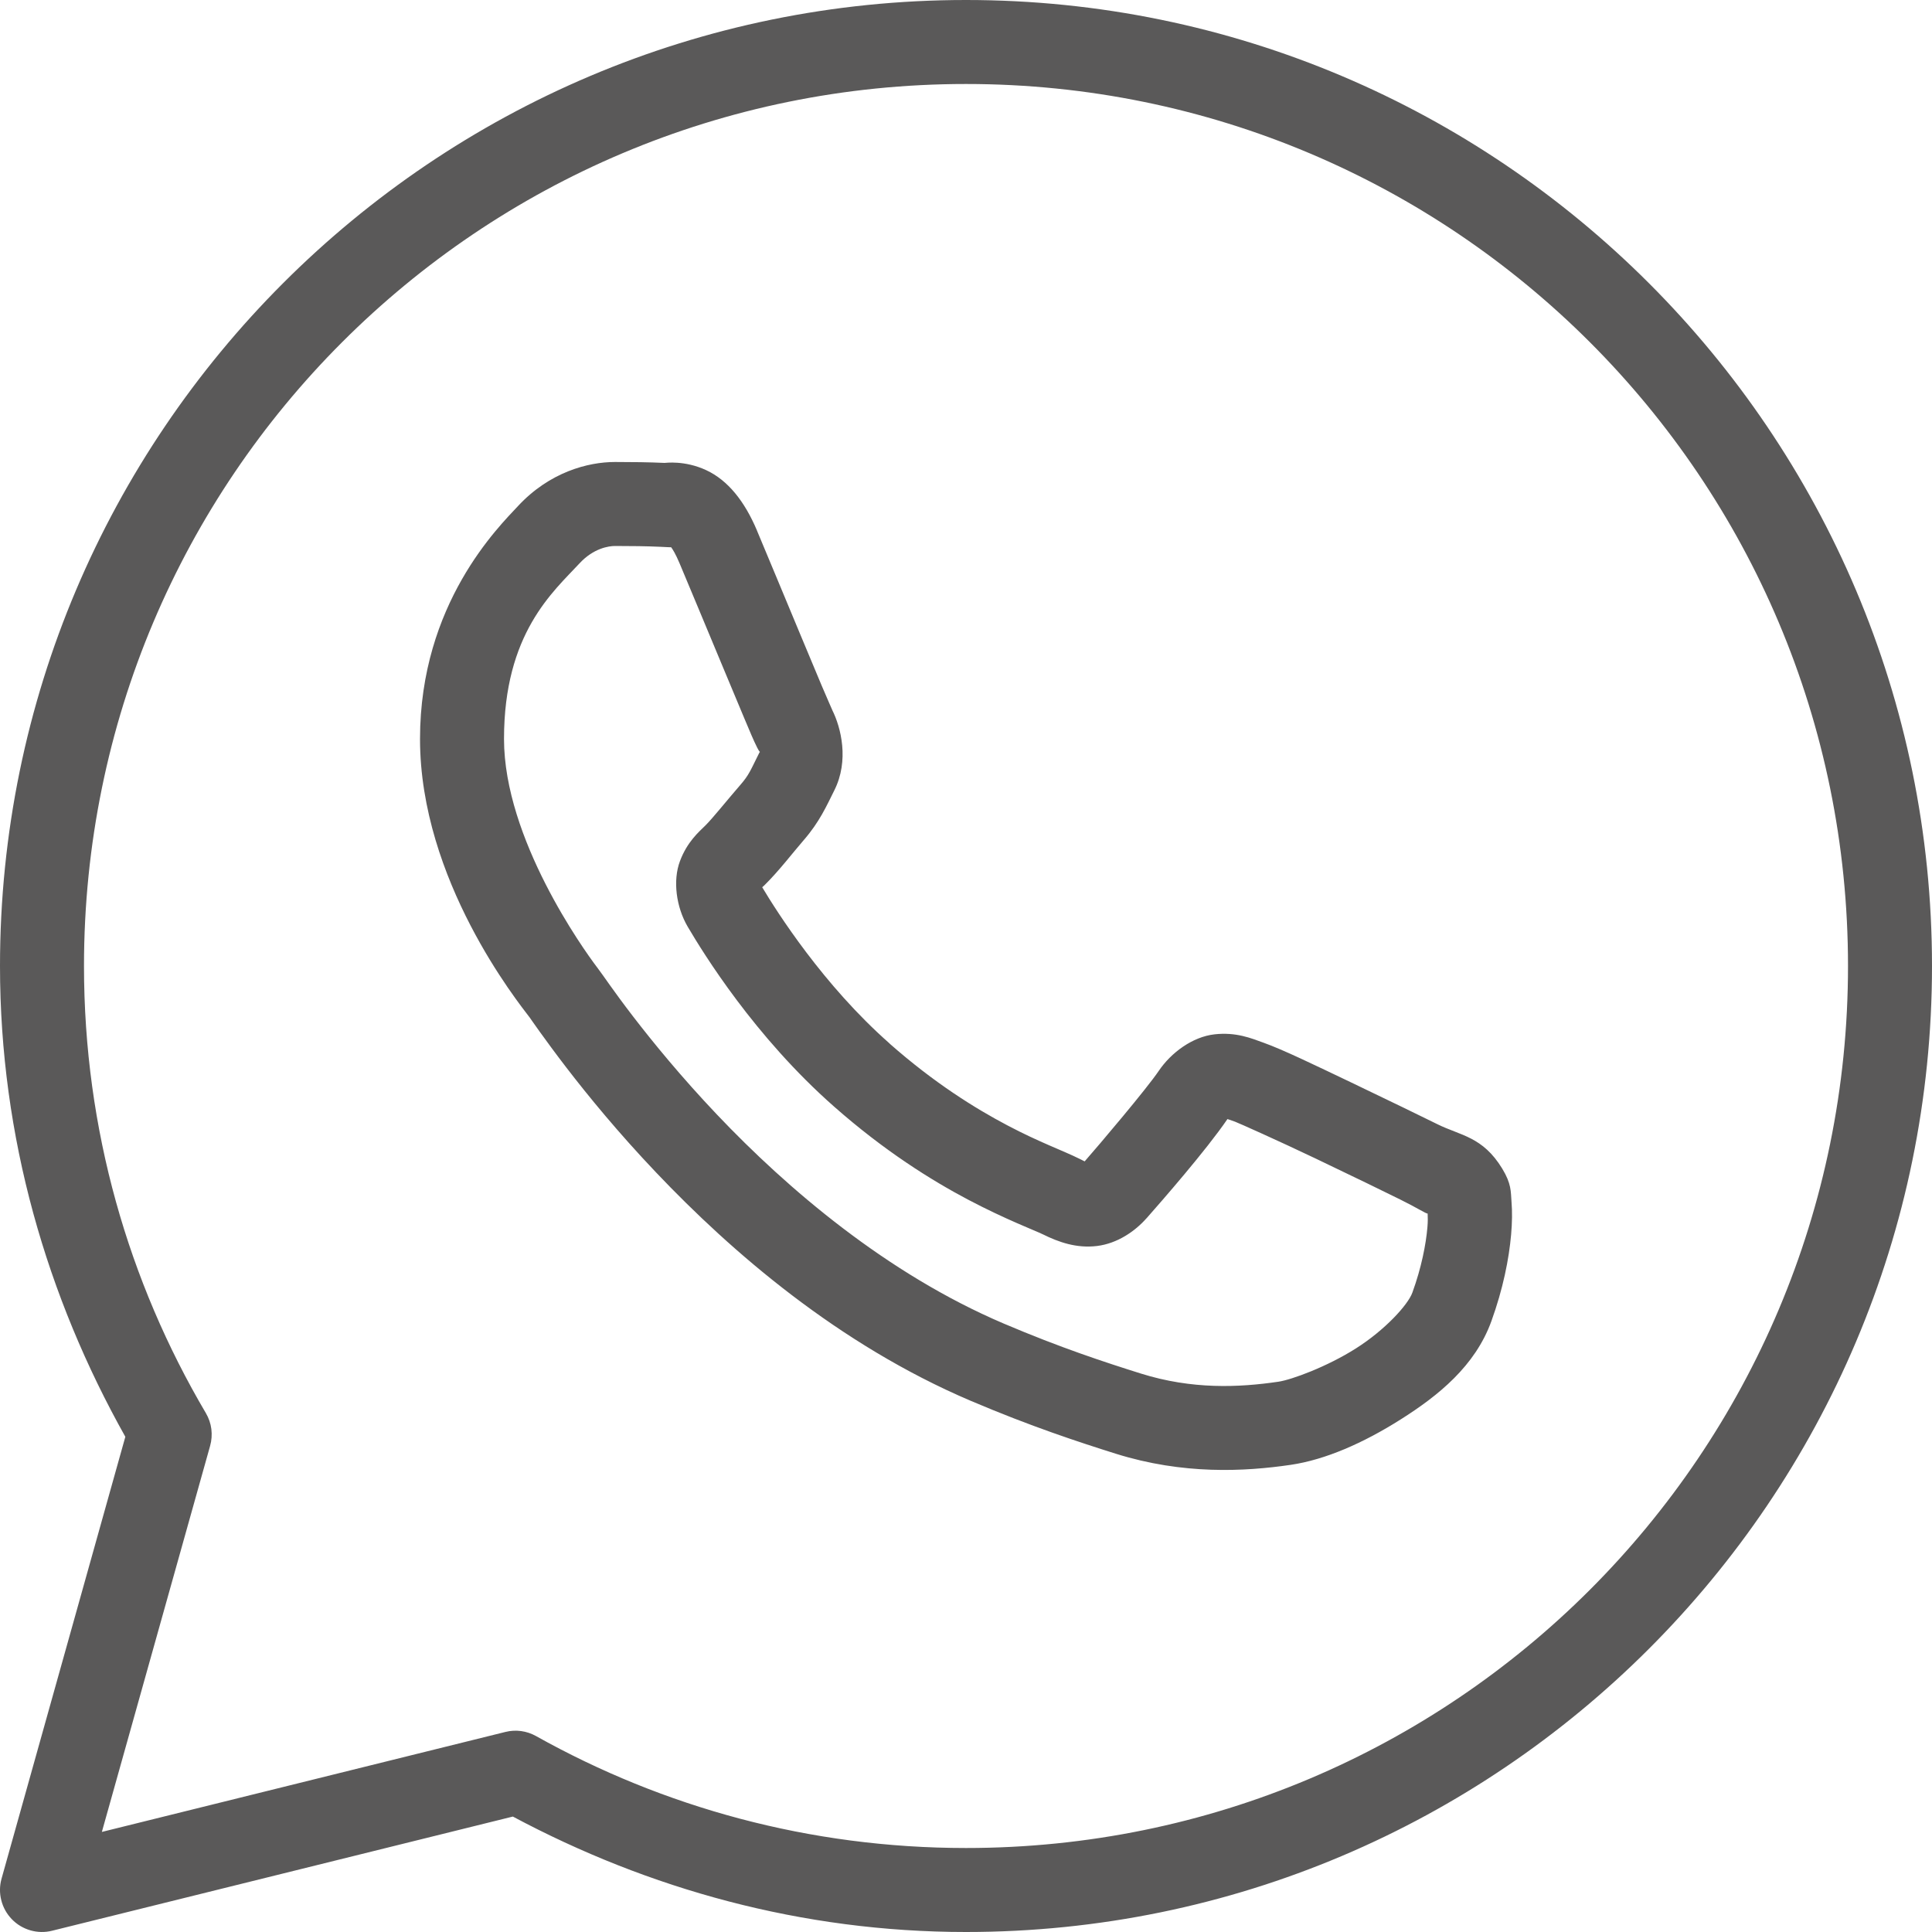 <?xml version="1.0" encoding="UTF-8"?> <svg xmlns="http://www.w3.org/2000/svg" width="40" height="40" viewBox="0 0 40 40" fill="none"><path d="M20 0C8.965 0 0 8.965 0 20C0 23.547 0.973 26.857 2.595 29.747L0.032 38.896C-0.009 39.042 -0.011 39.197 0.027 39.344C0.064 39.492 0.14 39.627 0.246 39.736C0.351 39.845 0.484 39.924 0.63 39.966C0.776 40.008 0.931 40.011 1.078 39.974L10.618 37.61C13.421 39.107 16.602 40 20 40C31.035 40 40 31.035 40 20C40 8.965 31.035 0 20 0ZM20 1.739C30.095 1.739 38.261 9.905 38.261 20C38.261 30.095 30.095 38.261 20 38.261C16.764 38.261 13.732 37.417 11.097 35.943C10.904 35.835 10.678 35.804 10.464 35.858L2.109 37.928L4.35 29.936C4.382 29.823 4.39 29.704 4.376 29.588C4.361 29.471 4.322 29.359 4.263 29.258C2.661 26.542 1.739 23.383 1.739 20C1.739 9.905 9.905 1.739 20 1.739ZM12.733 9.565C12.175 9.565 11.379 9.773 10.725 10.477C10.332 10.9 8.696 12.495 8.696 15.299C8.696 18.222 10.723 20.744 10.968 21.068H10.97V21.07C10.947 21.039 11.281 21.524 11.727 22.104C12.174 22.685 12.798 23.448 13.582 24.273C15.15 25.924 17.355 27.832 20.092 29C21.352 29.536 22.346 29.86 23.099 30.097C24.495 30.535 25.767 30.468 26.722 30.328C27.437 30.223 28.223 29.879 29.001 29.387C29.779 28.895 30.542 28.282 30.878 27.352C31.119 26.685 31.241 26.069 31.286 25.562C31.308 25.309 31.311 25.085 31.294 24.878C31.278 24.671 31.295 24.512 31.102 24.195C30.697 23.53 30.239 23.513 29.761 23.276C29.495 23.145 28.738 22.775 27.979 22.413C27.221 22.052 26.564 21.732 26.16 21.588C25.905 21.496 25.593 21.364 25.143 21.415C24.693 21.466 24.248 21.79 23.989 22.174C23.744 22.538 22.757 23.703 22.456 24.046C22.452 24.043 22.478 24.055 22.359 23.996C21.987 23.812 21.531 23.655 20.858 23.3C20.184 22.945 19.341 22.42 18.419 21.607V21.605C17.046 20.396 16.085 18.879 15.781 18.37C15.802 18.345 15.779 18.375 15.822 18.332L15.824 18.331C16.134 18.025 16.409 17.66 16.641 17.393C16.97 17.014 17.115 16.68 17.272 16.367C17.586 15.745 17.411 15.06 17.23 14.699V14.698C17.242 14.723 17.132 14.478 17.013 14.197C16.893 13.914 16.741 13.548 16.578 13.157C16.252 12.376 15.889 11.5 15.673 10.987V10.985C15.418 10.381 15.073 9.945 14.623 9.735C14.172 9.525 13.775 9.585 13.758 9.584H13.757C13.435 9.569 13.083 9.565 12.733 9.565ZM12.733 11.304C13.068 11.304 13.398 11.308 13.675 11.321C13.96 11.335 13.942 11.337 13.888 11.311C13.832 11.285 13.907 11.277 14.069 11.661C14.281 12.164 14.646 13.043 14.973 13.826C15.136 14.218 15.289 14.586 15.411 14.874C15.533 15.163 15.599 15.324 15.676 15.477V15.479L15.678 15.481C15.753 15.629 15.746 15.534 15.72 15.586C15.537 15.95 15.512 16.04 15.326 16.253C15.043 16.579 14.755 16.942 14.603 17.092C14.469 17.224 14.228 17.428 14.078 17.828C13.927 18.228 13.998 18.778 14.239 19.188C14.561 19.734 15.621 21.46 17.269 22.911C18.307 23.826 19.273 24.431 20.046 24.839C20.818 25.246 21.447 25.484 21.588 25.554C21.922 25.719 22.288 25.848 22.712 25.797C23.137 25.745 23.503 25.488 23.736 25.224L23.738 25.223C24.048 24.871 24.97 23.818 25.413 23.169C25.431 23.176 25.425 23.171 25.572 23.224V23.225H25.574C25.641 23.249 26.482 23.625 27.232 23.983C27.981 24.34 28.742 24.711 28.989 24.834C29.346 25.01 29.515 25.125 29.558 25.126C29.561 25.202 29.564 25.285 29.553 25.411C29.523 25.76 29.43 26.244 29.242 26.761C29.151 27.015 28.674 27.537 28.072 27.918C27.471 28.299 26.739 28.567 26.467 28.607C25.652 28.727 24.684 28.771 23.621 28.438C22.884 28.206 21.965 27.907 20.774 27.4C18.361 26.37 16.309 24.619 14.844 23.076C14.111 22.304 13.524 21.586 13.106 21.043C12.689 20.5 12.507 20.218 12.356 20.019L12.354 20.017C12.085 19.661 10.435 17.366 10.435 15.299C10.435 13.111 11.451 12.253 12.001 11.661C12.289 11.35 12.605 11.304 12.733 11.304Z" fill="#5A5959"></path></svg> 
